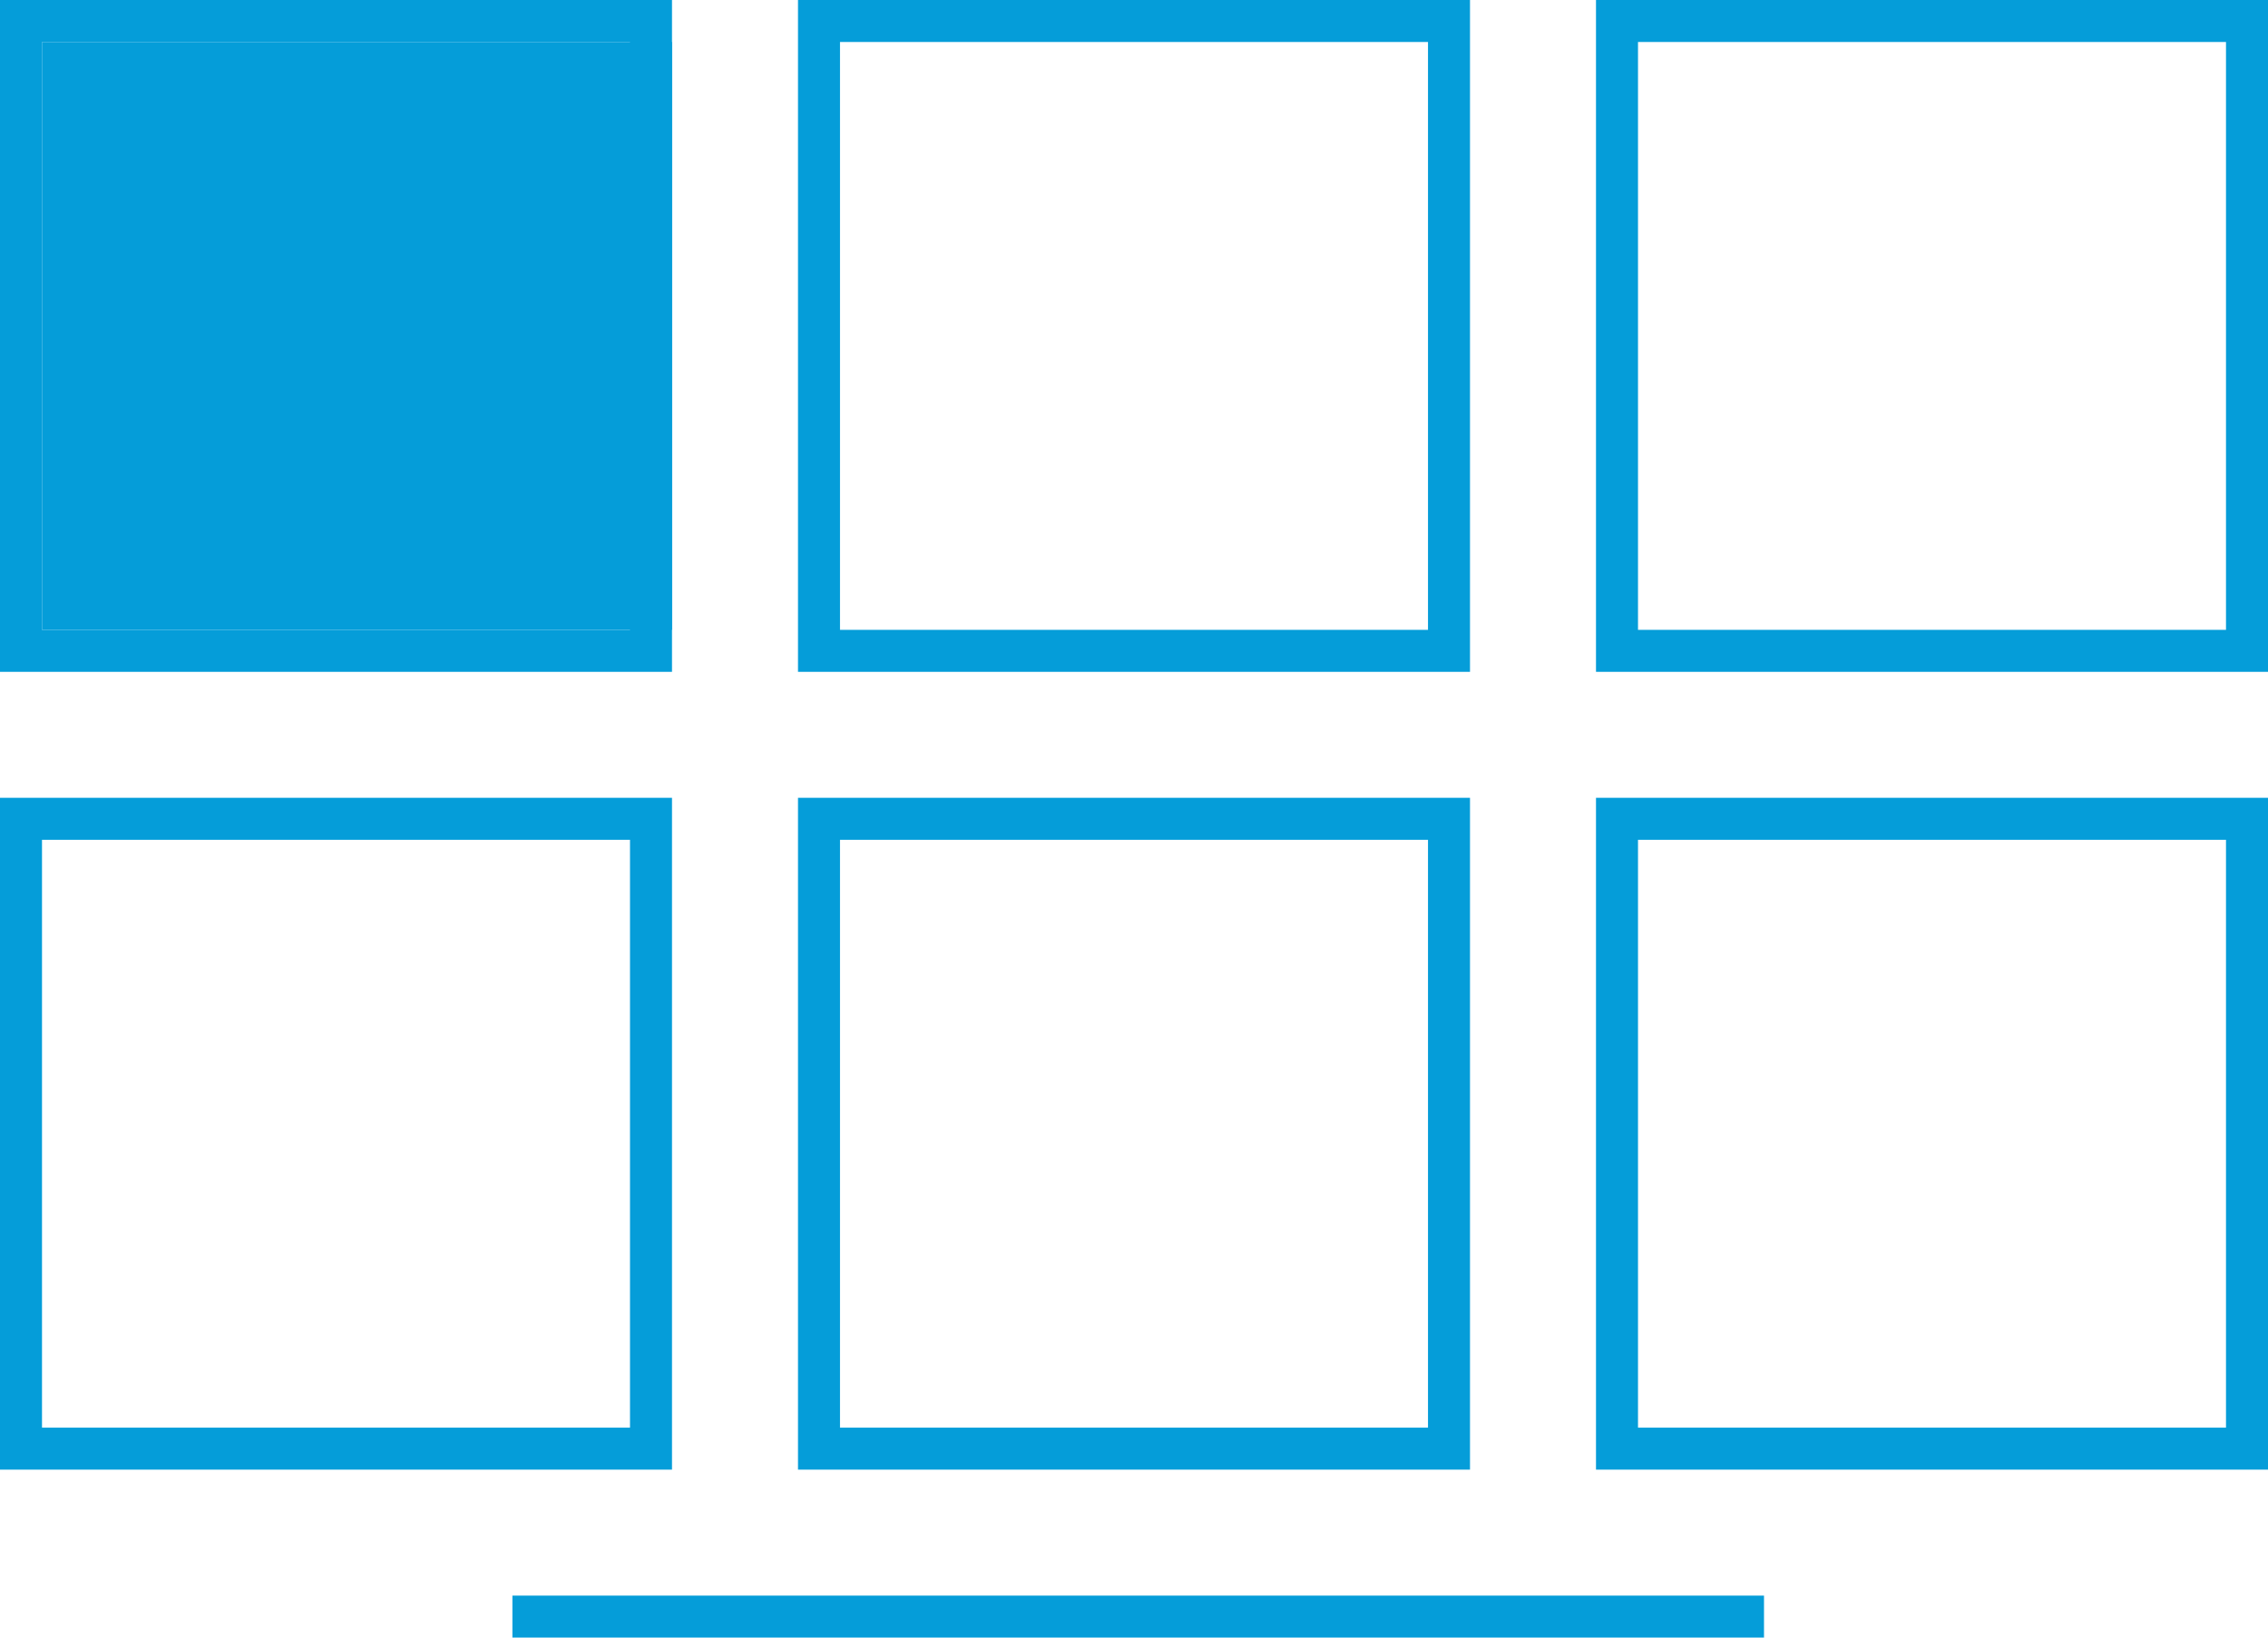 <?xml version="1.0" encoding="utf-8"?>
<!-- Generator: Adobe Illustrator 22.1.0, SVG Export Plug-In . SVG Version: 6.00 Build 0)  -->
<svg version="1.1" id="Layer_1" xmlns="http://www.w3.org/2000/svg" xmlns:xlink="http://www.w3.org/1999/xlink" x="0px" y="0px"
	 viewBox="0 0 54 39" style="enable-background:new 0 0 54 39;" xml:space="preserve">
<style type="text/css">
	.st0{fill:#059DD9;}
</style>
<g id="Icons_with_numbers">
	<g id="Group" transform="translate(-144, -480)">
		<path id="Rectangle_152_copy" class="st0" d="M144,480h16v16h-16V480z M145,481v14h14v-14H145z"/>
	</g>
</g>
<g id="Icons_with_numbers_1_">
	<g id="Group_1_" transform="translate(-144, -480)">
		<path id="Rectangle_152_copy_1_" class="st0" d="M163,480h16v16h-16V480z M164,481v14h14v-14H164z"/>
	</g>
</g>
<g id="Icons_with_numbers_2_">
	<g id="Group_2_" transform="translate(-144, -480)">
		<path id="Rectangle_152_copy_2_" class="st0" d="M182,480h16v16h-16V480z M183,481v14h14v-14H183z"/>
	</g>
</g>
<g id="Icons_with_numbers_5_">
	<g id="Group_5_" transform="translate(-144, -480)">
		<path id="Rectangle_152_copy_5_" class="st0" d="M144,499h16v16h-16V499z M145,500v14h14v-14H145z"/>
	</g>
</g>
<g id="Icons_with_numbers_4_">
	<g id="Group_4_" transform="translate(-144, -480)">
		<path id="Rectangle_152_copy_4_" class="st0" d="M163,499h16v16h-16V499z M164,500v14h14v-14H164z"/>
	</g>
</g>
<g id="Icons_with_numbers_3_">
	<g id="Group_3_" transform="translate(-144, -480)">
		<path id="Rectangle_152_copy_3_" class="st0" d="M182,499h16v16h-16V499z M183,500v14h14v-14H183z"/>
	</g>
</g>
<g>
	<rect x="12.2" y="38" class="st0" width="29.8" height="1"/>
</g>
<rect x="1" y="1" class="st0" width="15" height="14"/>
</svg>
